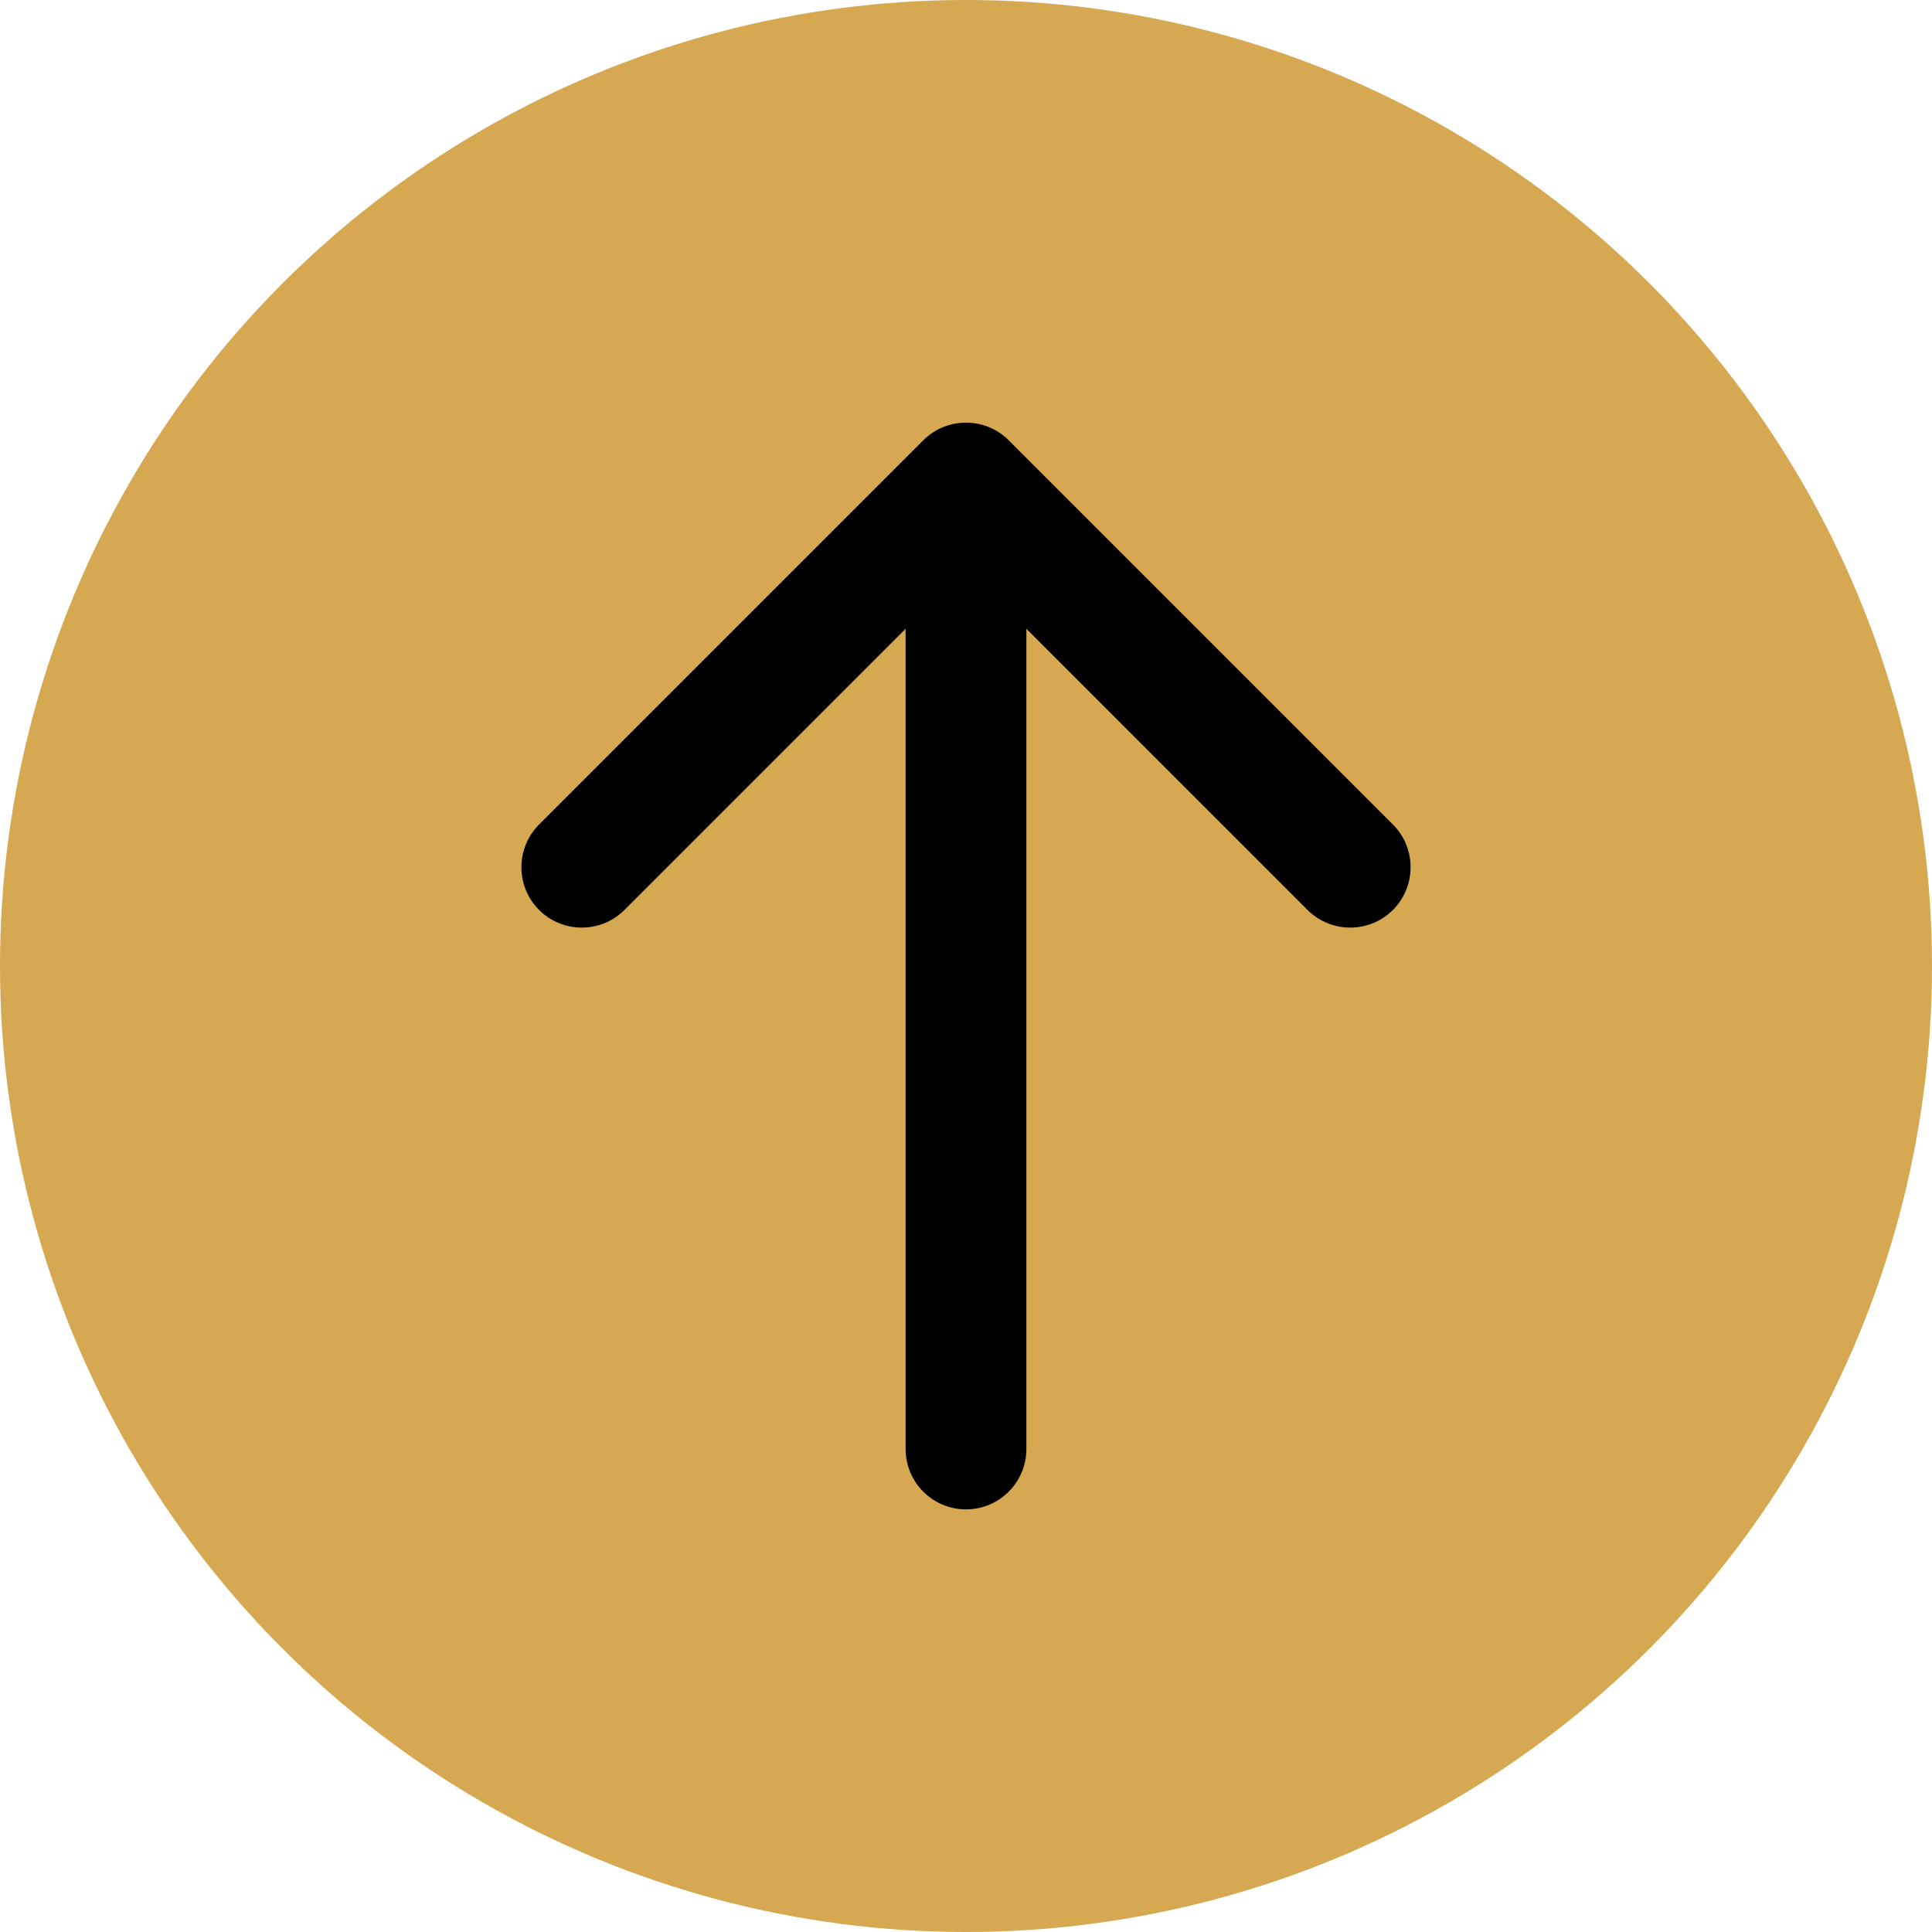 <?xml version="1.0" encoding="UTF-8"?> <svg xmlns="http://www.w3.org/2000/svg" width="48" height="48" viewBox="0 0 48 48" fill="none"> <circle cx="24" cy="24" r="24" fill="#D6A852"></circle> <path d="M22.5 36C22.5 36.828 23.172 37.5 24 37.5C24.828 37.5 25.5 36.828 25.5 36L22.5 36ZM25.061 10.939C24.475 10.354 23.525 10.354 22.939 10.939L13.393 20.485C12.808 21.071 12.808 22.021 13.393 22.607C13.979 23.192 14.929 23.192 15.515 22.607L24 14.121L32.485 22.607C33.071 23.192 34.021 23.192 34.607 22.607C35.192 22.021 35.192 21.071 34.607 20.485L25.061 10.939ZM25.5 36L25.5 12L22.5 12L22.5 36L25.5 36Z" fill="black"></path> </svg> 